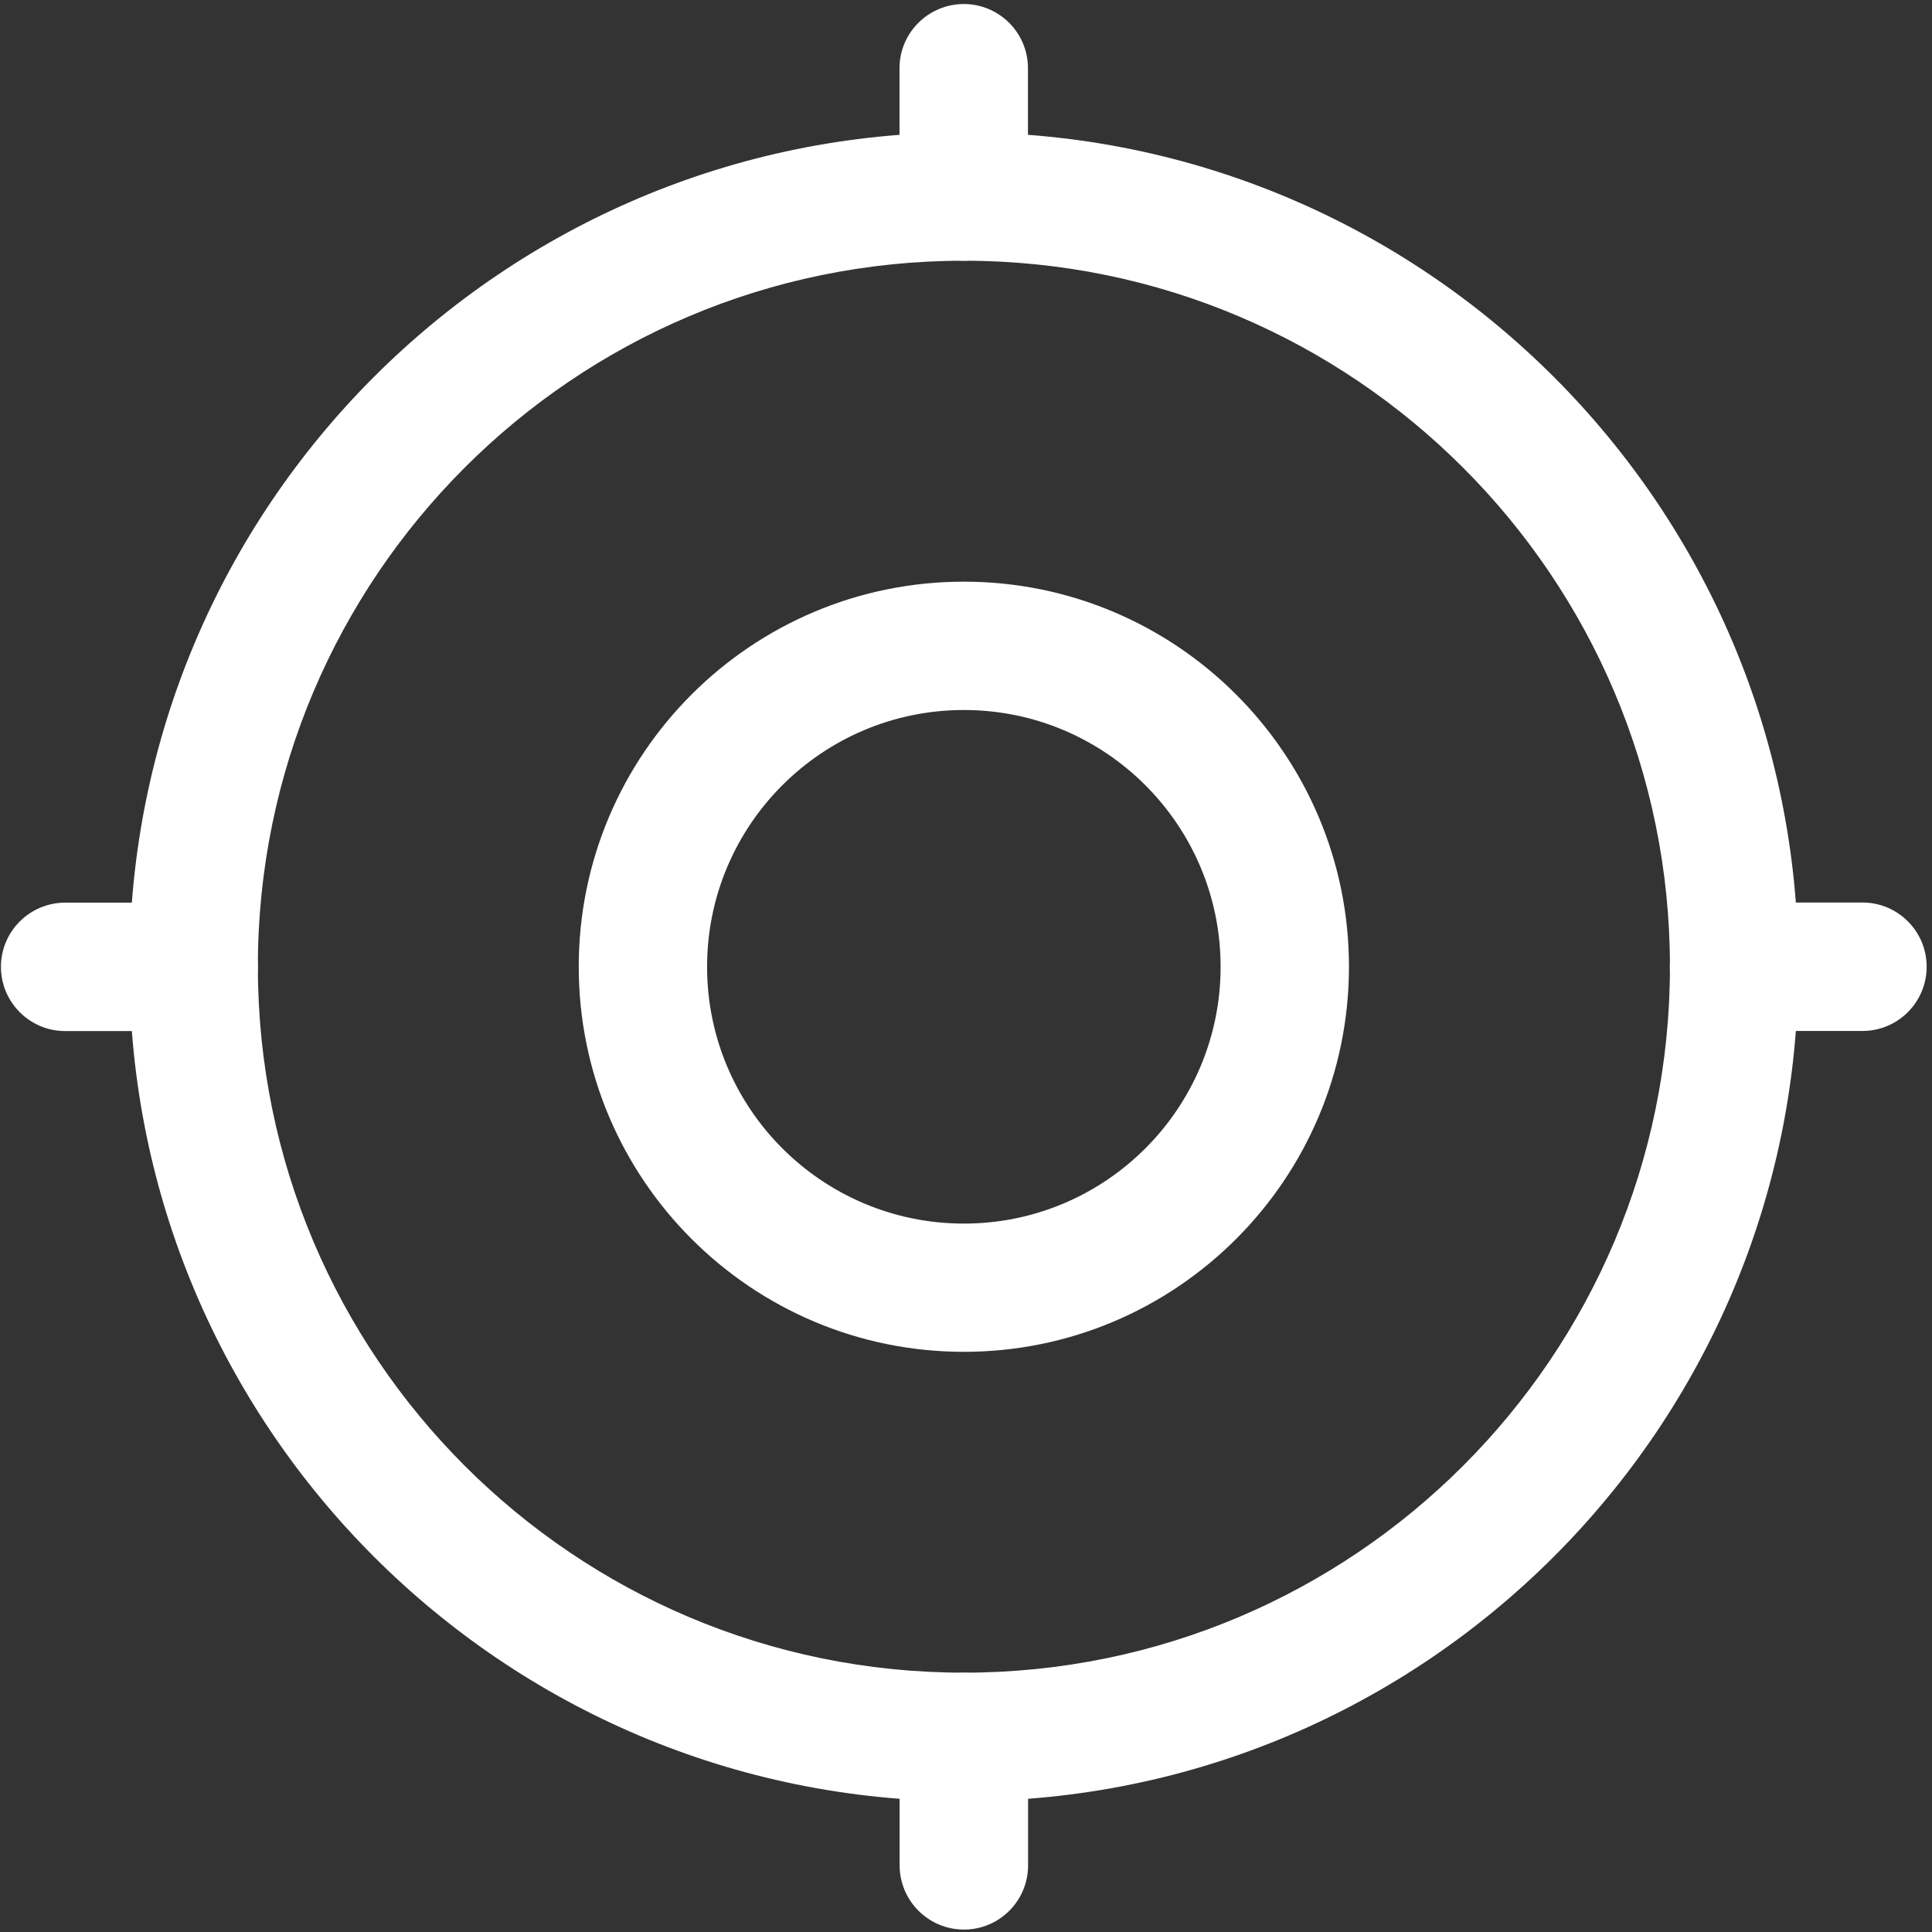 <?xml version="1.0" encoding="UTF-8"?> <svg xmlns="http://www.w3.org/2000/svg" width="140" height="140" viewBox="0 0 140 140" fill="none"><rect x="0" y="0" width="140" height="140" fill="#333333" stroke="none"/> <path fill-rule="evenodd" clip-rule="evenodd" d="M69.848 18.893C98.085 18.893 121.011 41.824 121.011 70.05C121.011 98.293 98.085 121.208 69.848 121.208C41.603 121.208 18.686 98.285 18.686 70.05C18.678 41.824 41.603 18.893 69.848 18.893ZM69.848 9.593C36.471 9.593 9.377 36.692 9.377 70.058C9.377 103.425 36.471 130.524 69.848 130.524C103.218 130.524 130.312 103.425 130.312 70.058C130.312 36.684 103.218 9.593 69.848 9.593Z" fill="white"></path> <path fill-rule="evenodd" clip-rule="evenodd" d="M69.848 51.45C80.113 51.45 88.45 59.786 88.45 70.058C88.45 80.33 80.113 88.666 69.848 88.666C59.575 88.666 51.238 80.33 51.238 70.058C51.238 59.786 59.575 51.45 69.848 51.45ZM69.848 42.15C54.442 42.15 41.938 54.646 41.938 70.05C41.938 85.454 54.442 97.958 69.848 97.958C85.246 97.958 97.751 85.454 97.751 70.05C97.751 54.654 85.246 42.15 69.848 42.15Z" fill="white"></path> <path fill-rule="evenodd" clip-rule="evenodd" d="M74.49 14.242V4.942C74.49 2.376 72.406 0.292 69.84 0.292C67.274 0.292 65.182 2.376 65.182 4.942V14.242C65.182 16.808 67.266 18.892 69.84 18.892C72.414 18.892 74.49 16.808 74.49 14.242Z" fill="white"></path> <path fill-rule="evenodd" clip-rule="evenodd" d="M125.661 74.708H134.962C137.528 74.708 139.613 72.624 139.613 70.05C139.613 67.484 137.528 65.4 134.962 65.4H125.661C123.095 65.4 121.003 67.484 121.003 70.05C121.003 72.624 123.095 74.708 125.661 74.708Z" fill="white"></path> <path fill-rule="evenodd" clip-rule="evenodd" d="M65.19 125.866V135.166C65.19 137.732 67.275 139.824 69.849 139.824C72.423 139.824 74.499 137.74 74.499 135.166V125.866C74.499 123.3 72.415 121.216 69.849 121.216C67.282 121.216 65.19 123.292 65.19 125.866Z" fill="white"></path> <path fill-rule="evenodd" clip-rule="evenodd" d="M14.027 65.408H4.727C2.16 65.408 0.068 67.492 0.068 70.058C0.068 72.624 2.152 74.716 4.727 74.716H14.027C16.594 74.716 18.686 72.632 18.686 70.058C18.678 67.484 16.594 65.408 14.027 65.408Z" fill="white"></path> </svg> 